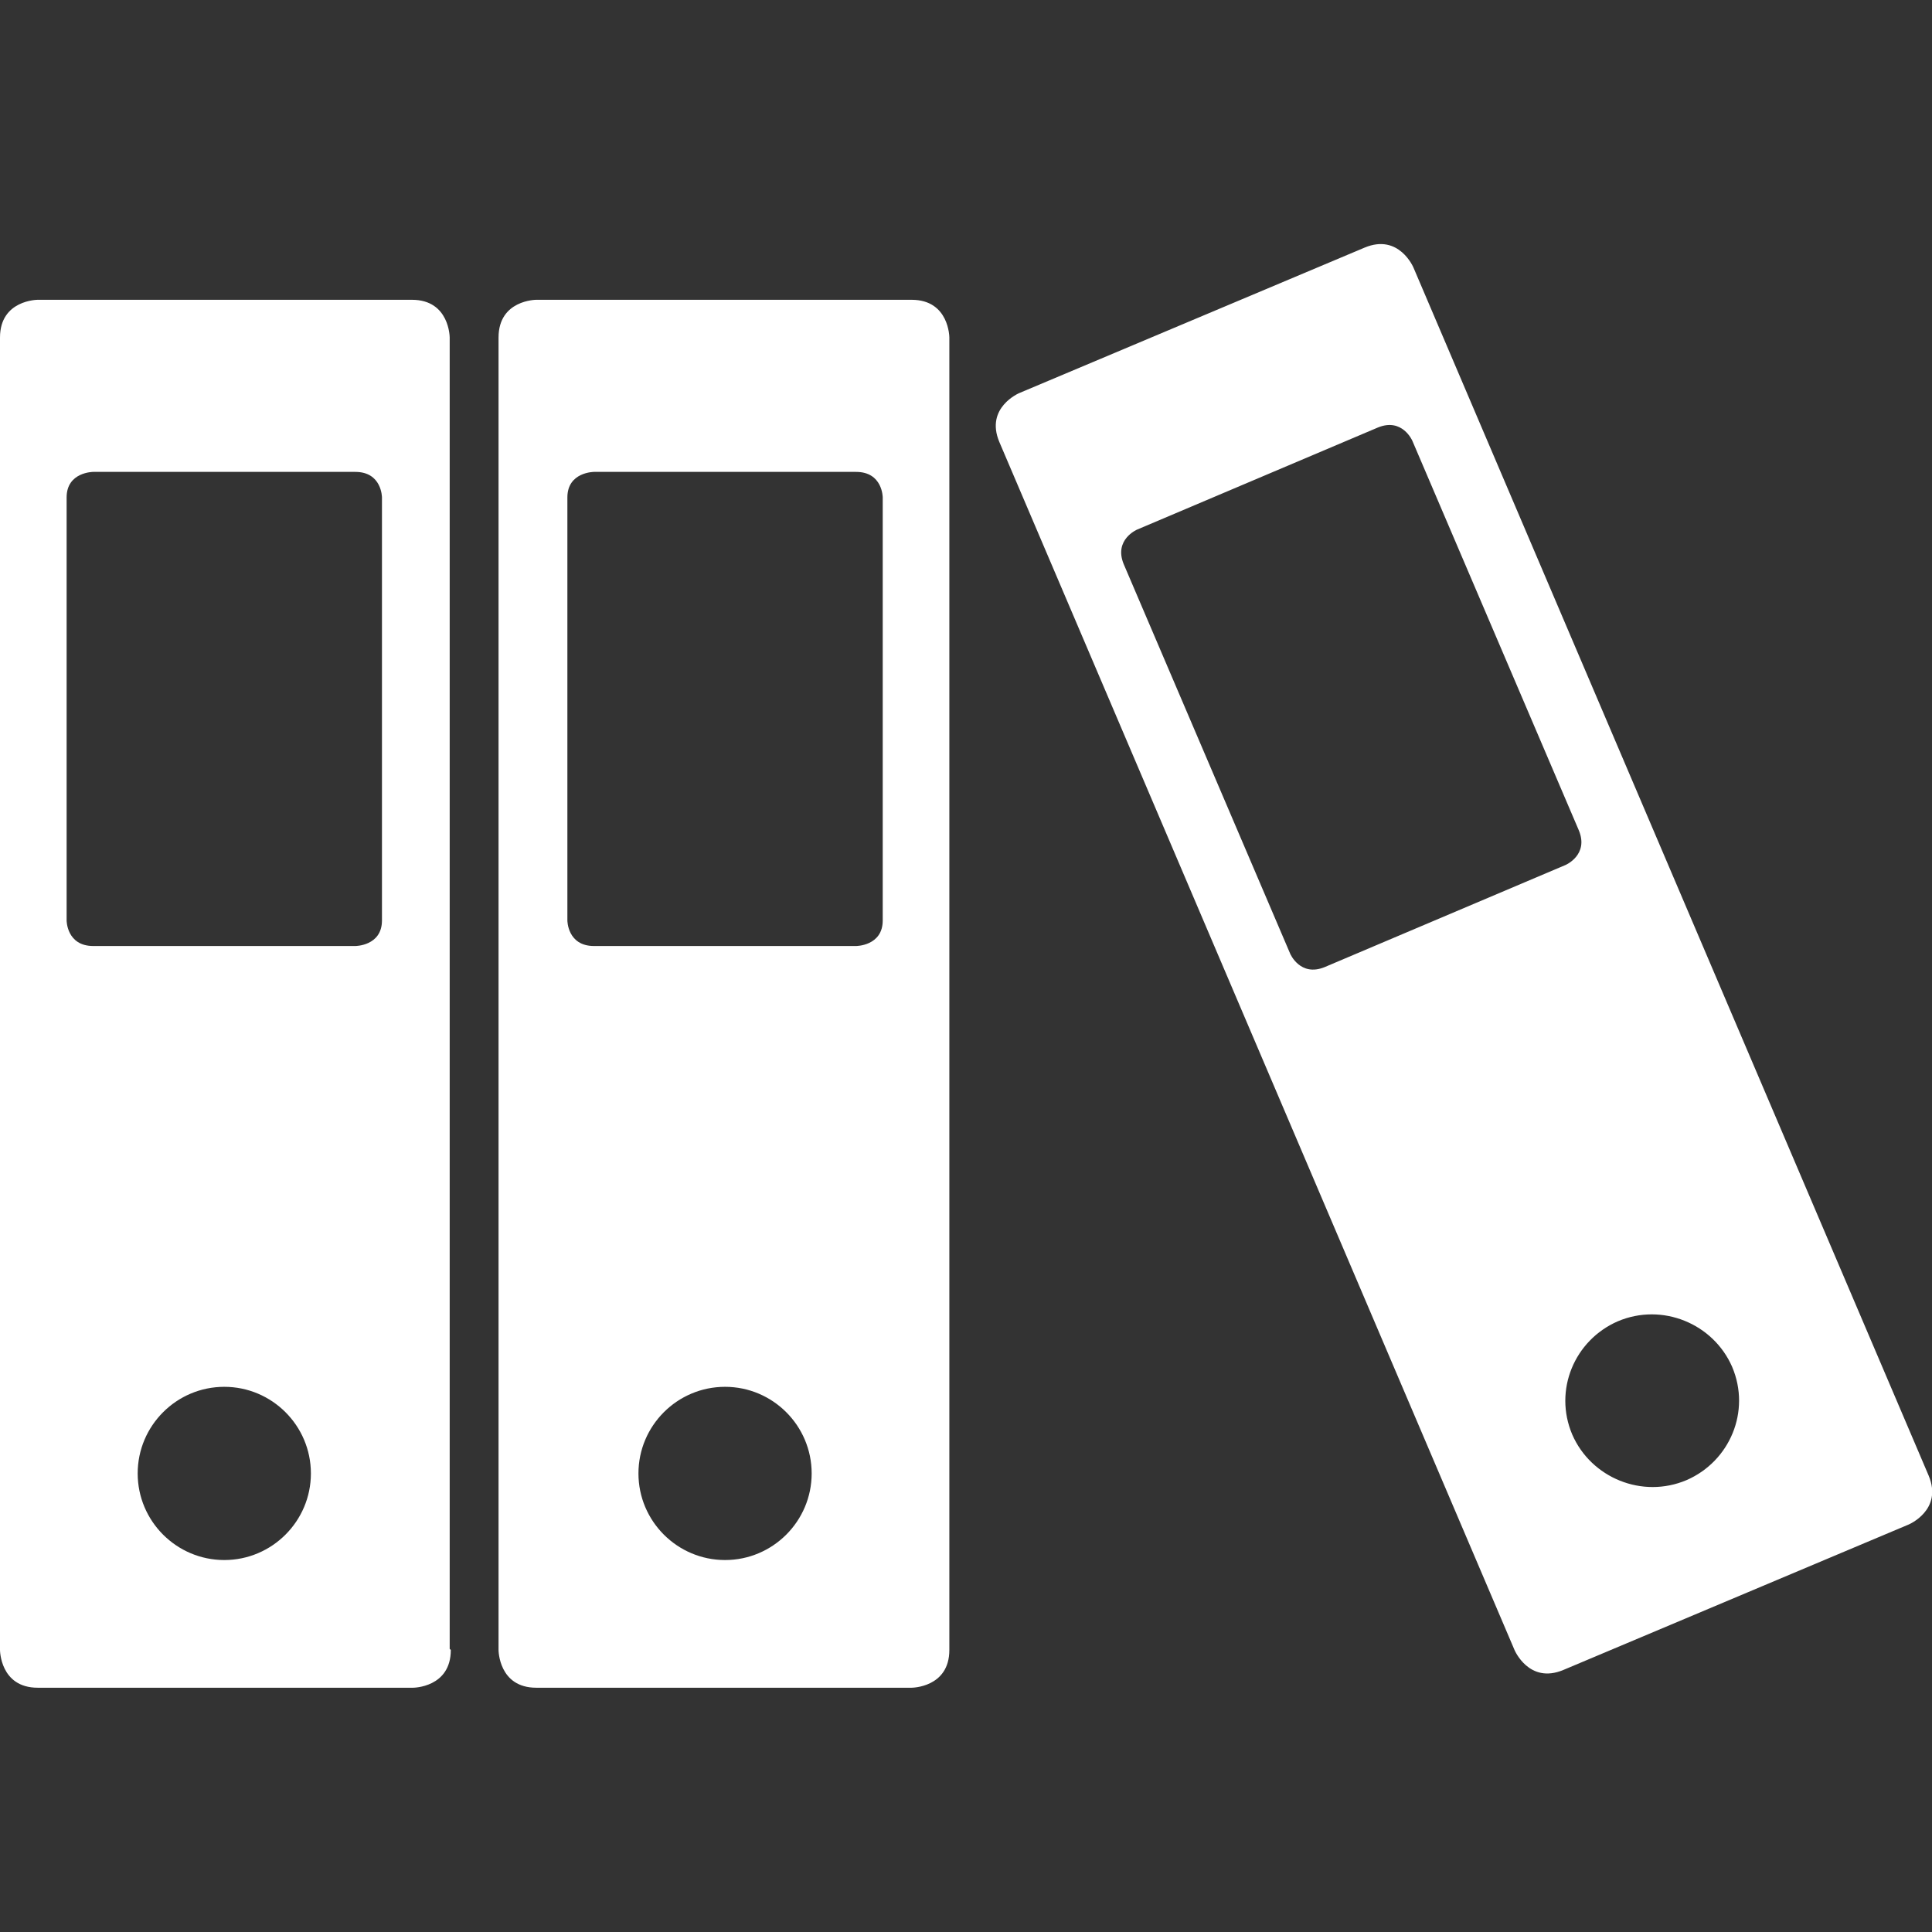 <?xml version="1.0" encoding="UTF-8"?>
<svg xmlns="http://www.w3.org/2000/svg" version="1.1" viewBox="0 0 174 174">
  <rect x="0" y="0" width="174" height="174" fill="#333333" stroke="none"/>
  <defs>
    <style>
      .cls-1 {
        fill: #fff;
      }
    </style>
  </defs>
  <g>
    <g id="Laag_1">
      <g id="Laag_1-2" data-name="Laag_1">
        <g id="Laag_1-2">
          <path class="cls-1" d="M34.4,82.9c0,2.3-2.4,2.3-2.4,2.3H8.4c-2.4,0-2.4-2.3-2.4-2.3v-38.1c0-2.3,2.4-2.3,2.4-2.3h23.6c2.4,0,2.4,2.3,2.4,2.3v38.2h0ZM12.4,132.7c0-4.3,3.5-7.8,7.8-7.8s7.8,3.5,7.8,7.8-3.5,7.8-7.8,7.8-7.8-3.5-7.8-7.8M40.5,148.5V30.4s0-3.4-3.4-3.4H3.4s-3.4,0-3.4,3.4v118.2s0,3.4,3.4,3.4h33.8s3.4,0,3.4-3.4M79.5,82.9c0,2.3-2.4,2.3-2.4,2.3h-23.6c-2.4,0-2.4-2.3-2.4-2.3v-38.1c0-2.3,2.4-2.3,2.4-2.3h23.6c2.4,0,2.4,2.3,2.4,2.3v38.2h0ZM57.5,132.7c0-4.3,3.5-7.8,7.8-7.8s7.8,3.5,7.8,7.8-3.5,7.8-7.8,7.8-7.8-3.5-7.8-7.8M85.5,148.5V30.4s0-3.4-3.4-3.4h-33.8s-3.4,0-3.4,3.4v118.2s0,3.4,3.4,3.4h33.8s3.4,0,3.4-3.4M151.9,133.3c-4,1.7-8.6-.2-10.3-4.1-1.7-4,.2-8.5,4.1-10.2,4-1.7,8.6.2,10.3,4.1,1.7,4-.2,8.5-4.1,10.2M141,77.9l-21.7,9.2c-2.2.9-3.1-1.2-3.1-1.2l-15-35.1c-.9-2.2,1.2-3.1,1.2-3.1l21.7-9.2c2.2-.9,3.1,1.2,3.1,1.2l15,35.1c.9,2.2-1.2,3.1-1.2,3.1M173.7,132.9L127.3,24.1s-1.3-3.1-4.4-1.8l-31.1,13.1s-3.1,1.3-1.8,4.4l46.4,108.8s1.3,3.1,4.4,1.8l31.1-13.1s3.1-1.3,1.8-4.4"></path>
        </g>
      </g>
    </g>
  </g>
</svg>
